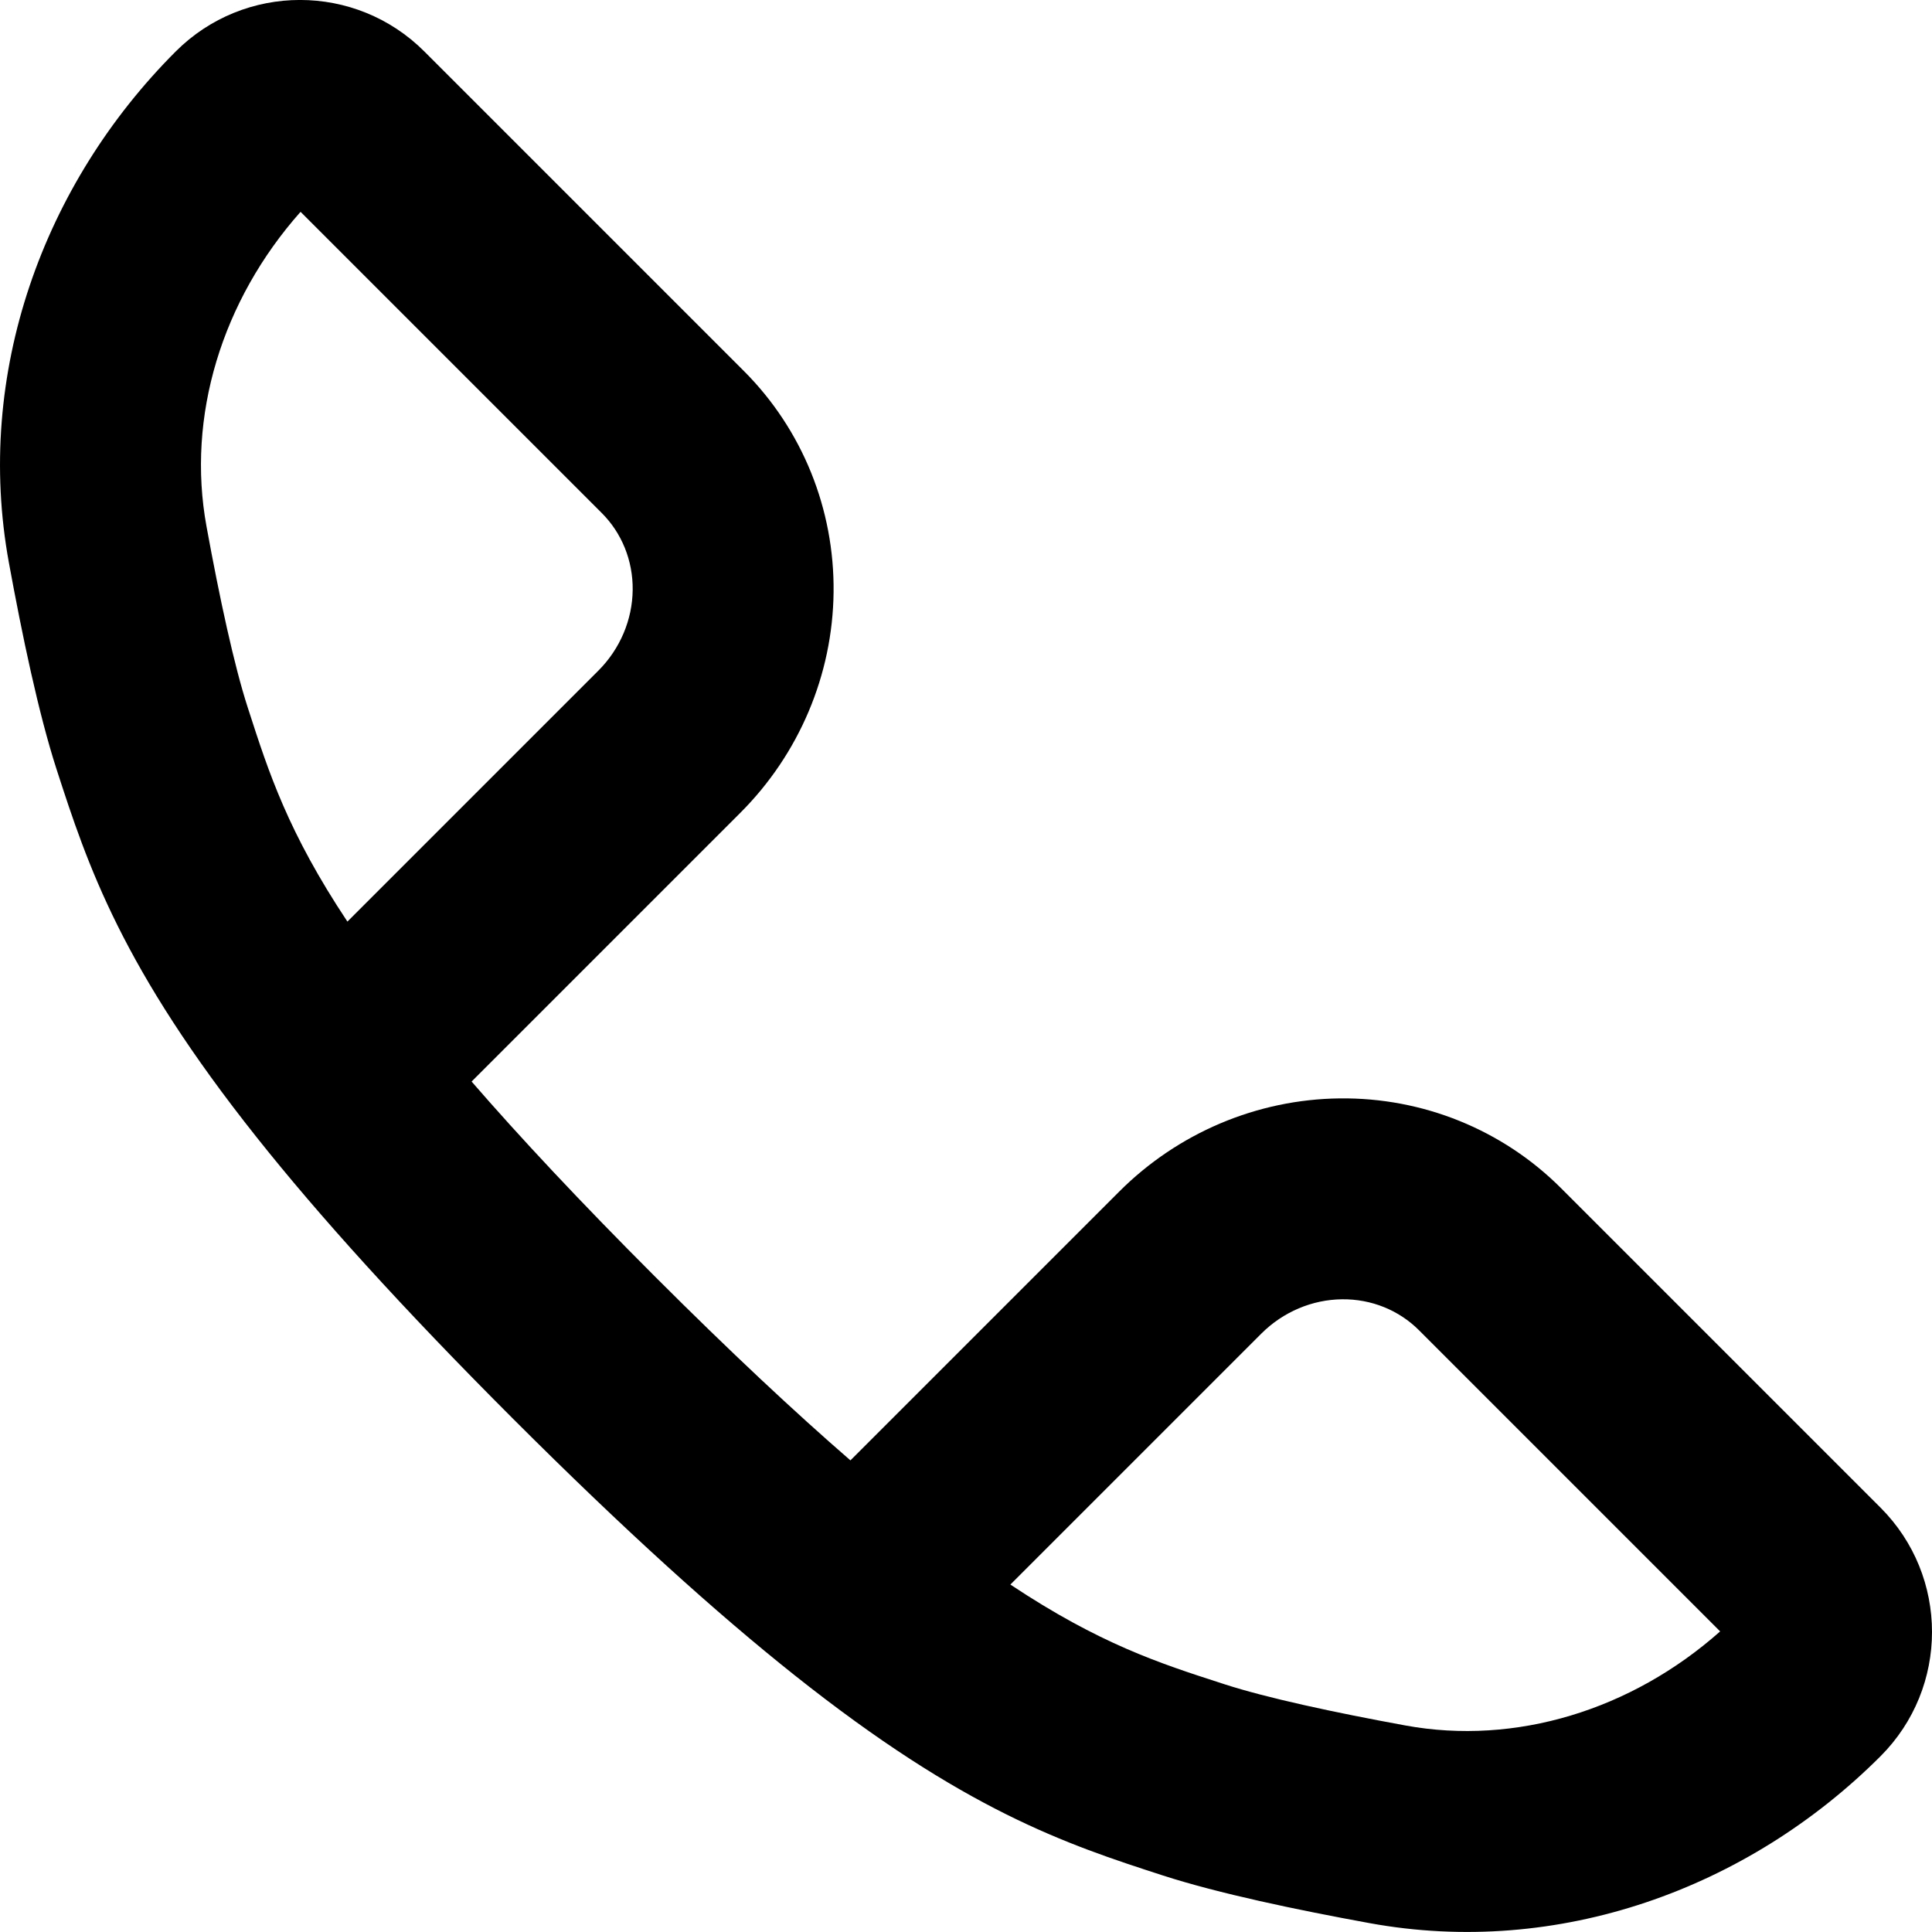 <?xml version="1.0" encoding="UTF-8"?> <svg xmlns="http://www.w3.org/2000/svg" width="61" height="61" viewBox="0 0 61 61" fill="none"> <path fill-rule="evenodd" clip-rule="evenodd" d="M26.851 46.109L35.339 37.621C37.187 35.773 39.686 34.709 42.3 34.68C44.918 34.65 47.437 35.663 49.289 37.516L59.374 47.601C61.542 49.769 61.542 53.283 59.374 55.451C55.182 59.642 49.197 61.809 43.237 60.719C40.946 60.301 38.47 59.782 36.719 59.216C33.663 58.228 30.457 57.163 25.073 52.881C22.627 50.936 19.741 48.337 16.201 44.798C12.662 41.258 10.063 38.373 8.118 35.926C3.836 30.542 2.771 27.336 1.783 24.28C1.217 22.529 0.699 20.053 0.28 17.762C-0.81 11.802 1.357 5.817 5.548 1.625C7.716 -0.543 11.23 -0.543 13.398 1.625L23.483 11.71C25.336 13.562 26.349 16.081 26.319 18.699C26.29 21.313 25.226 23.812 23.378 25.66L14.89 34.148C16.413 35.904 18.309 37.934 20.687 40.312C23.065 42.69 25.095 44.586 26.851 46.109ZM10.969 29.098L18.892 21.175C19.582 20.485 19.966 19.564 19.976 18.628C19.987 17.695 19.628 16.825 18.998 16.196L9.49 6.688C7.001 9.492 5.885 13.153 6.52 16.621C6.935 18.895 7.393 21.011 7.819 22.329L7.851 22.428C8.484 24.388 9.096 26.28 10.969 29.098ZM31.901 50.03C34.719 51.903 36.611 52.515 38.571 53.148C38.604 53.159 38.637 53.17 38.67 53.18C39.989 53.607 42.104 54.064 44.378 54.48C47.846 55.114 51.507 53.998 54.311 51.509L44.803 42.001C44.174 41.371 43.304 41.012 42.371 41.023C41.435 41.033 40.515 41.417 39.824 42.107L31.901 50.03Z" fill="black"></path> </svg> 